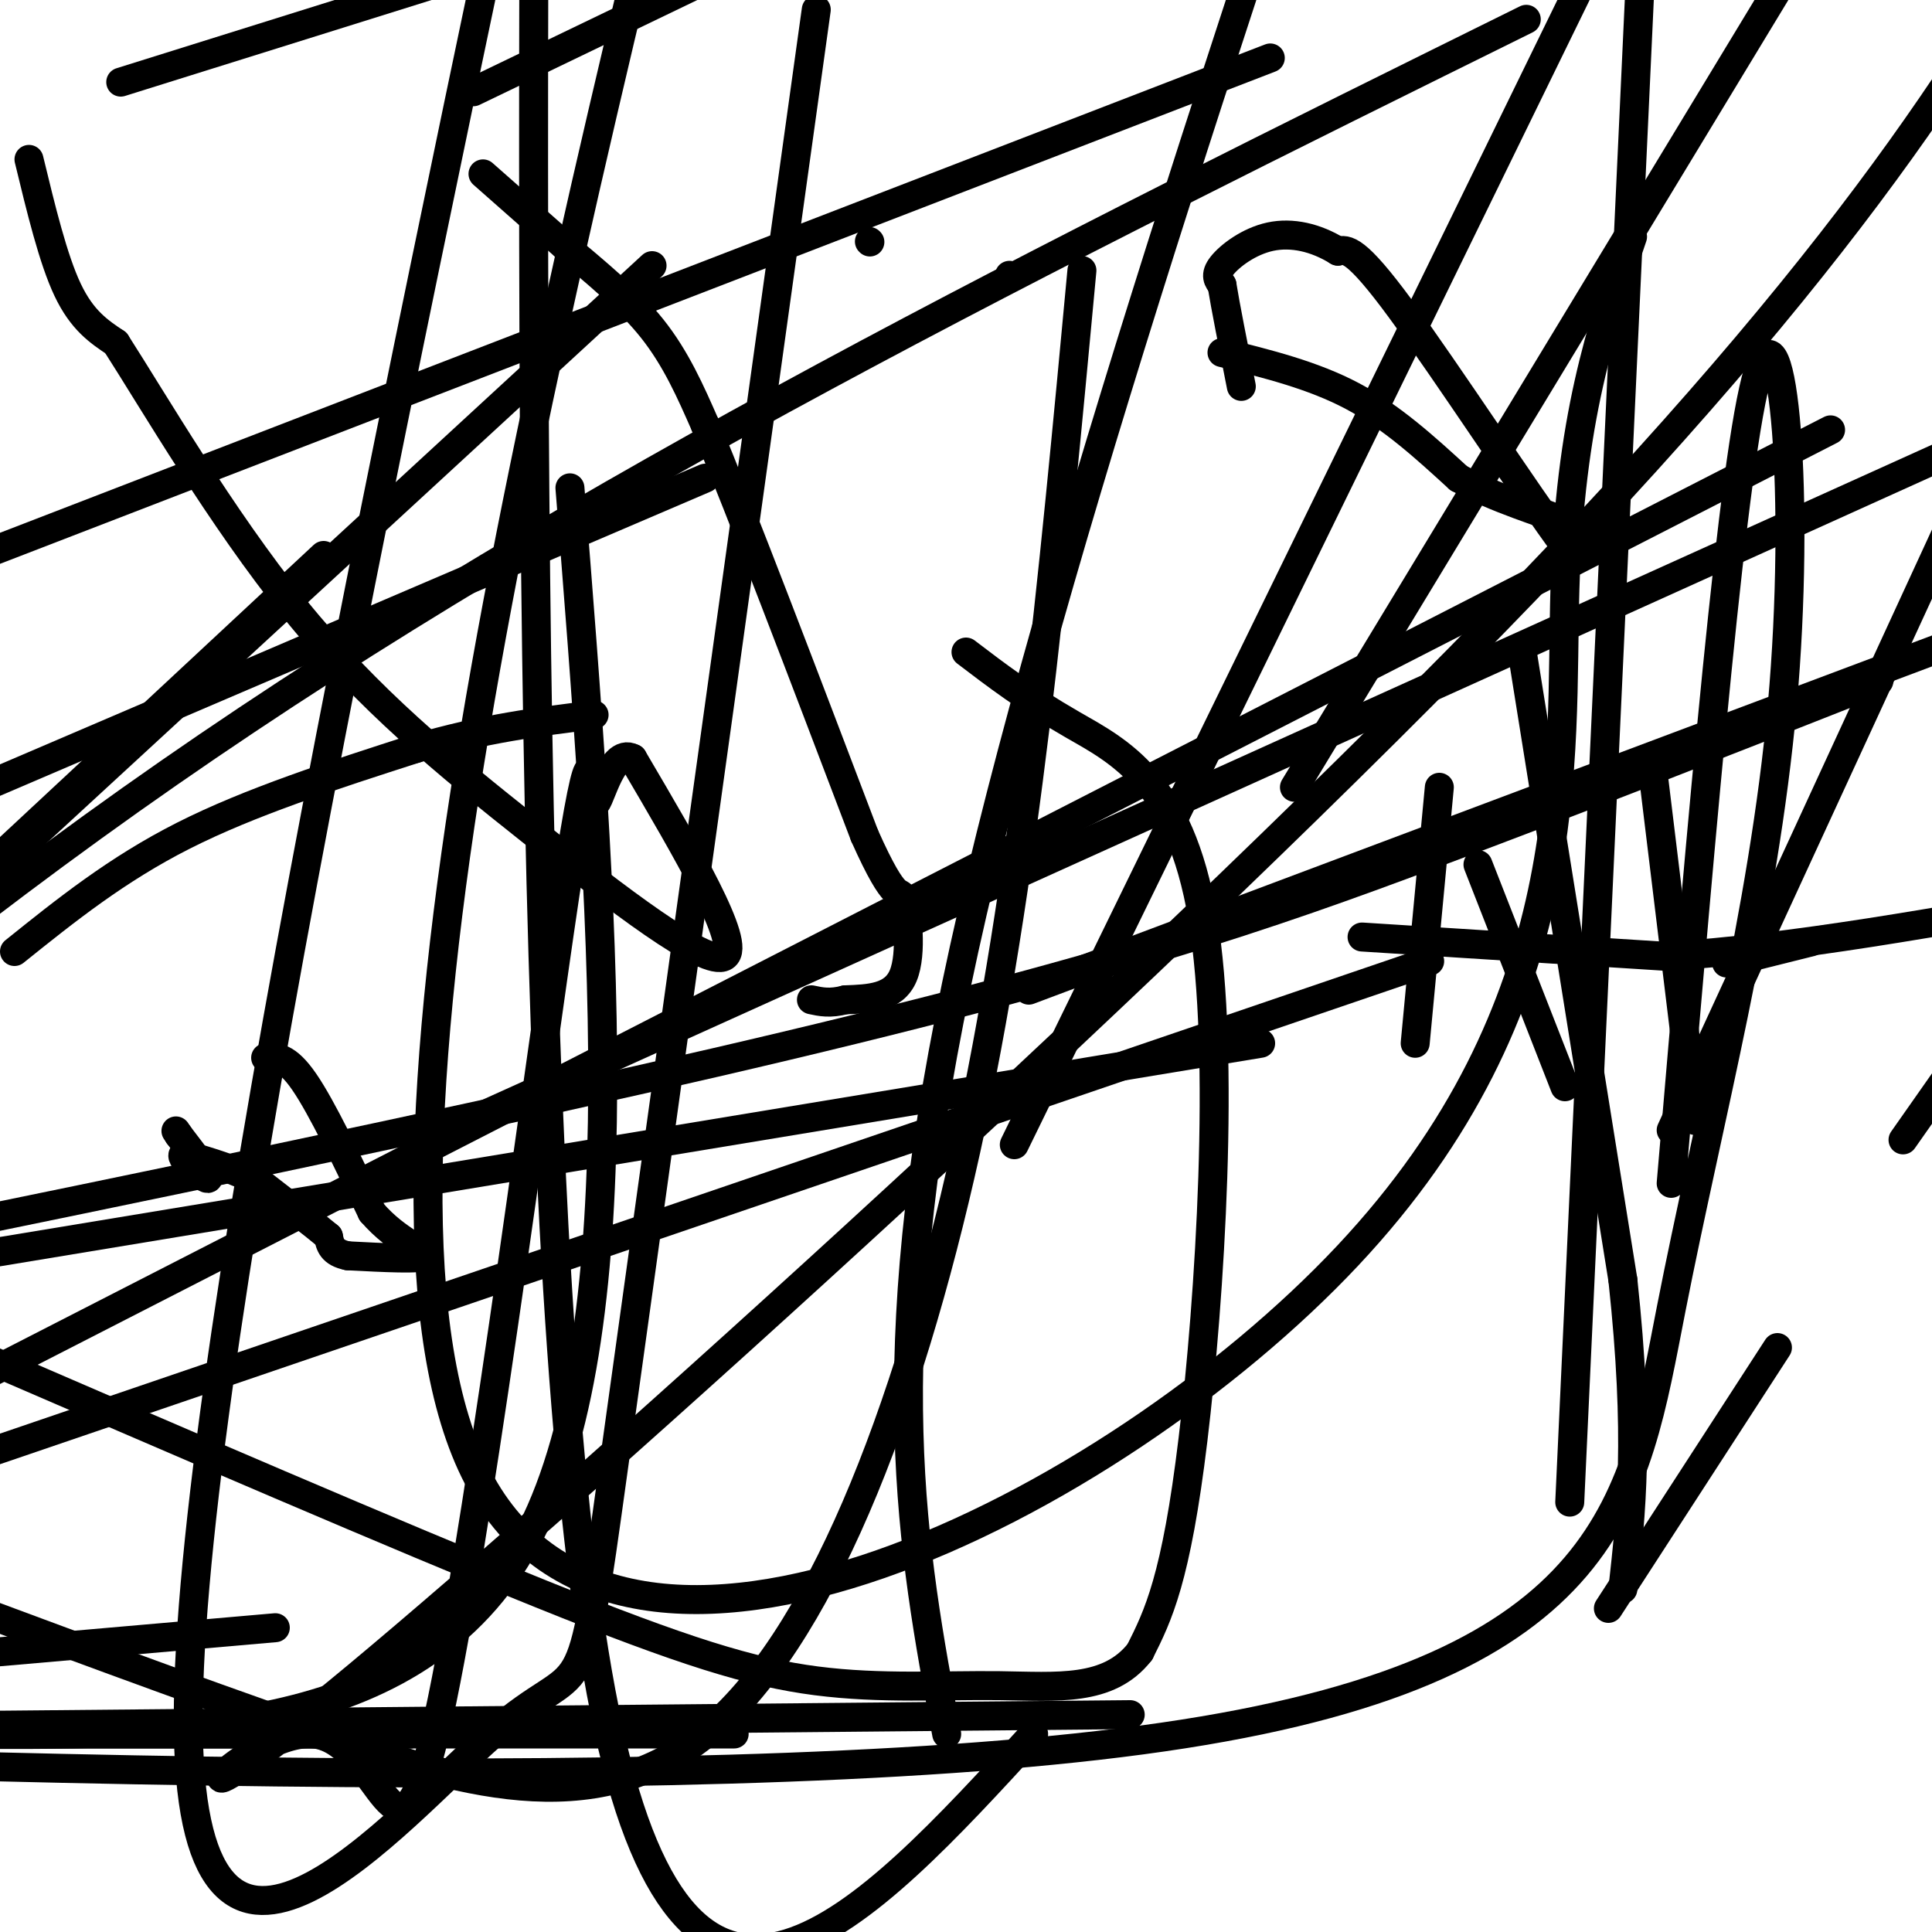 <svg viewBox='0 0 400 400' version='1.1' xmlns='http://www.w3.org/2000/svg' xmlns:xlink='http://www.w3.org/1999/xlink'><g fill='none' stroke='#000000' stroke-width='6' stroke-linecap='round' stroke-linejoin='round'><path d='M200,135c6.250,4.768 12.500,9.536 22,15c9.500,5.464 22.250,11.625 27,40c4.750,28.375 1.500,78.964 -2,108c-3.500,29.036 -7.250,36.518 -11,44'/><path d='M236,342c-6.493,8.329 -17.225,7.150 -29,7c-11.775,-0.150 -24.593,0.729 -38,-1c-13.407,-1.729 -27.402,-6.065 -57,-18c-29.598,-11.935 -74.799,-31.467 -120,-51'/><path d='M3,197c10.583,-8.500 21.167,-17.000 35,-24c13.833,-7.000 30.917,-12.500 48,-18'/><path d='M86,155c14.167,-4.167 25.583,-5.583 37,-7'/><path d='M253,73c9.417,2.333 18.833,4.667 27,9c8.167,4.333 15.083,10.667 22,17'/><path d='M302,99c8.095,4.440 17.333,7.042 22,9c4.667,1.958 4.762,3.274 4,4c-0.762,0.726 -2.381,0.863 -4,1'/><path d='M324,113c-7.600,-10.200 -24.600,-36.200 -34,-49c-9.400,-12.800 -11.200,-12.400 -13,-12'/><path d='M277,52c-4.583,-2.845 -9.542,-3.958 -14,-3c-4.458,0.958 -8.417,3.988 -10,6c-1.583,2.012 -0.792,3.006 0,4'/><path d='M253,59c0.667,4.167 2.333,12.583 4,21'/><path d='M100,36c0.000,0.000 17.000,15.000 17,15'/><path d='M117,51c6.156,5.222 13.044,10.778 18,17c4.956,6.222 7.978,13.111 11,20'/><path d='M146,88c7.333,17.500 20.167,51.250 33,85'/><path d='M179,173c6.774,15.202 7.208,10.708 8,13c0.792,2.292 1.940,11.369 0,16c-1.940,4.631 -6.970,4.815 -12,5'/><path d='M175,207c-3.167,0.833 -5.083,0.417 -7,0'/><path d='M55,219c2.167,-0.167 4.333,-0.333 8,5c3.667,5.333 8.833,16.167 14,27'/><path d='M77,251c5.333,6.200 11.667,8.200 11,9c-0.667,0.800 -8.333,0.400 -16,0'/><path d='M72,260c-3.333,-0.667 -3.667,-2.333 -4,-4'/><path d='M68,256c-3.000,-2.500 -8.500,-6.750 -14,-11'/><path d='M54,245c-5.000,-2.833 -10.500,-4.417 -16,-6'/><path d='M38,239c-1.111,0.578 4.111,5.022 5,5c0.889,-0.022 -2.556,-4.511 -6,-9'/><path d='M37,235c-1.000,-1.500 -0.500,-0.750 0,0'/><path d='M180,50c0.000,0.000 0.100,0.100 0.1,0.1'/><path d='M315,134c0.000,0.000 21.000,131.000 21,131'/><path d='M336,265c3.500,32.500 1.750,48.250 0,64'/><path d='M282,194c0.000,0.000 63.000,4.000 63,4'/><path d='M345,198c25.333,-1.500 57.167,-7.250 89,-13'/><path d='M342,158c0.000,0.000 9.000,74.000 9,74'/><path d='M298,163c0.000,0.000 -5.000,53.000 -5,53'/><path d='M306,179c0.000,0.000 18.000,46.000 18,46'/><path d='M375,195c0.000,0.000 -16.000,4.000 -16,4'/><path d='M359,199c-2.667,0.667 -1.333,0.333 0,0'/><path d='M209,57c0.000,0.000 0.100,0.100 0.1,0.1'/><path d='M6,33c2.500,10.333 5.000,20.667 8,27c3.000,6.333 6.500,8.667 10,11'/><path d='M24,71c7.656,11.915 21.794,36.204 37,55c15.206,18.796 31.478,32.099 49,46c17.522,13.901 36.292,28.400 40,26c3.708,-2.400 -7.646,-21.700 -19,-41'/><path d='M131,157c-4.774,-2.582 -7.208,11.462 -8,9c-0.792,-2.462 0.060,-21.429 -6,19c-6.060,40.429 -19.030,140.256 -27,174c-7.970,33.744 -10.940,1.406 -25,0c-14.060,-1.406 -39.208,28.122 9,-12c48.208,-40.122 169.774,-149.892 242,-225c72.226,-75.108 95.113,-115.554 118,-156'/><path d='M368,279c0.000,0.000 -35.000,54.000 -35,54'/><path d='M325,311c0.000,0.000 15.000,-324.000 15,-324'/><path d='M338,49c-6.494,18.940 -12.988,37.881 -14,73c-1.012,35.119 3.458,86.417 -45,138c-48.458,51.583 -149.845,103.452 -180,46c-30.155,-57.452 10.923,-224.226 52,-391'/><path d='M169,2c-17.262,124.042 -34.524,248.083 -42,302c-7.476,53.917 -5.167,37.708 -25,55c-19.833,17.292 -61.810,68.083 -63,0c-1.190,-68.083 38.405,-255.042 78,-442'/><path d='M210,237c0.000,0.000 170.000,-348.000 170,-348'/><path d='M214,359c-35.417,38.667 -70.833,77.333 -88,-1c-17.167,-78.333 -16.083,-273.667 -15,-469'/><path d='M224,56c-5.911,63.417 -11.821,126.833 -24,182c-12.179,55.167 -30.625,102.083 -54,121c-23.375,18.917 -51.679,9.833 -80,0c-28.321,-9.833 -56.661,-20.417 -85,-31'/><path d='M118,101c6.917,86.500 13.833,173.000 -8,216c-21.833,43.000 -72.417,42.500 -123,42'/><path d='M98,19c0.000,0.000 270.000,-130.000 270,-130'/><path d='M196,359c-7.167,-38.333 -14.333,-76.667 2,-155c16.333,-78.333 56.167,-196.667 96,-315'/><path d='M346,245c6.448,-75.732 12.896,-151.464 18,-168c5.104,-16.536 8.863,26.124 5,69c-3.863,42.876 -15.348,85.967 -23,125c-7.652,39.033 -11.472,74.010 -101,88c-89.528,13.990 -264.764,6.995 -440,0'/><path d='M152,359c0.000,0.000 -347.000,0.000 -347,0'/><path d='M234,355c0.000,0.000 -429.000,4.000 -429,4'/><path d='M85,359c0.000,0.000 -278.000,0.000 -278,0'/><path d='M379,89c0.000,0.000 -527.000,270.000 -527,270'/><path d='M57,337c0.000,0.000 -252.000,22.000 -252,22'/><path d='M25,17c0.000,0.000 409.000,-128.000 409,-128'/><path d='M296,199c0.000,0.000 -469.000,160.000 -469,160'/><path d='M91,235c0.000,0.000 343.000,-155.000 343,-155'/><path d='M146,99c0.000,0.000 -341.000,146.000 -341,146'/><path d='M268,163c0.000,0.000 166.000,-274.000 166,-274'/><path d='M135,55c0.000,0.000 -330.000,304.000 -330,304'/><path d='M316,4c-97.917,48.417 -195.833,96.833 -281,156c-85.167,59.167 -157.583,129.083 -230,199'/><path d='M213,205c0.000,0.000 221.000,-83.000 221,-83'/><path d='M263,12c0.000,0.000 -329.000,127.000 -329,127'/><path d='M67,115c0.000,0.000 -262.000,244.000 -262,244'/><path d='M346,234c0.000,0.000 88.000,-191.000 88,-191'/><path d='M389,141c-30.444,12.000 -60.889,24.000 -93,36c-32.111,12.000 -65.889,24.000 -148,43c-82.111,19.000 -212.556,45.000 -343,71'/><path d='M394,236c0.000,0.000 40.000,-57.000 40,-57'/><path d='M261,216c0.000,0.000 -363.000,60.000 -363,60'/></g>
</svg>